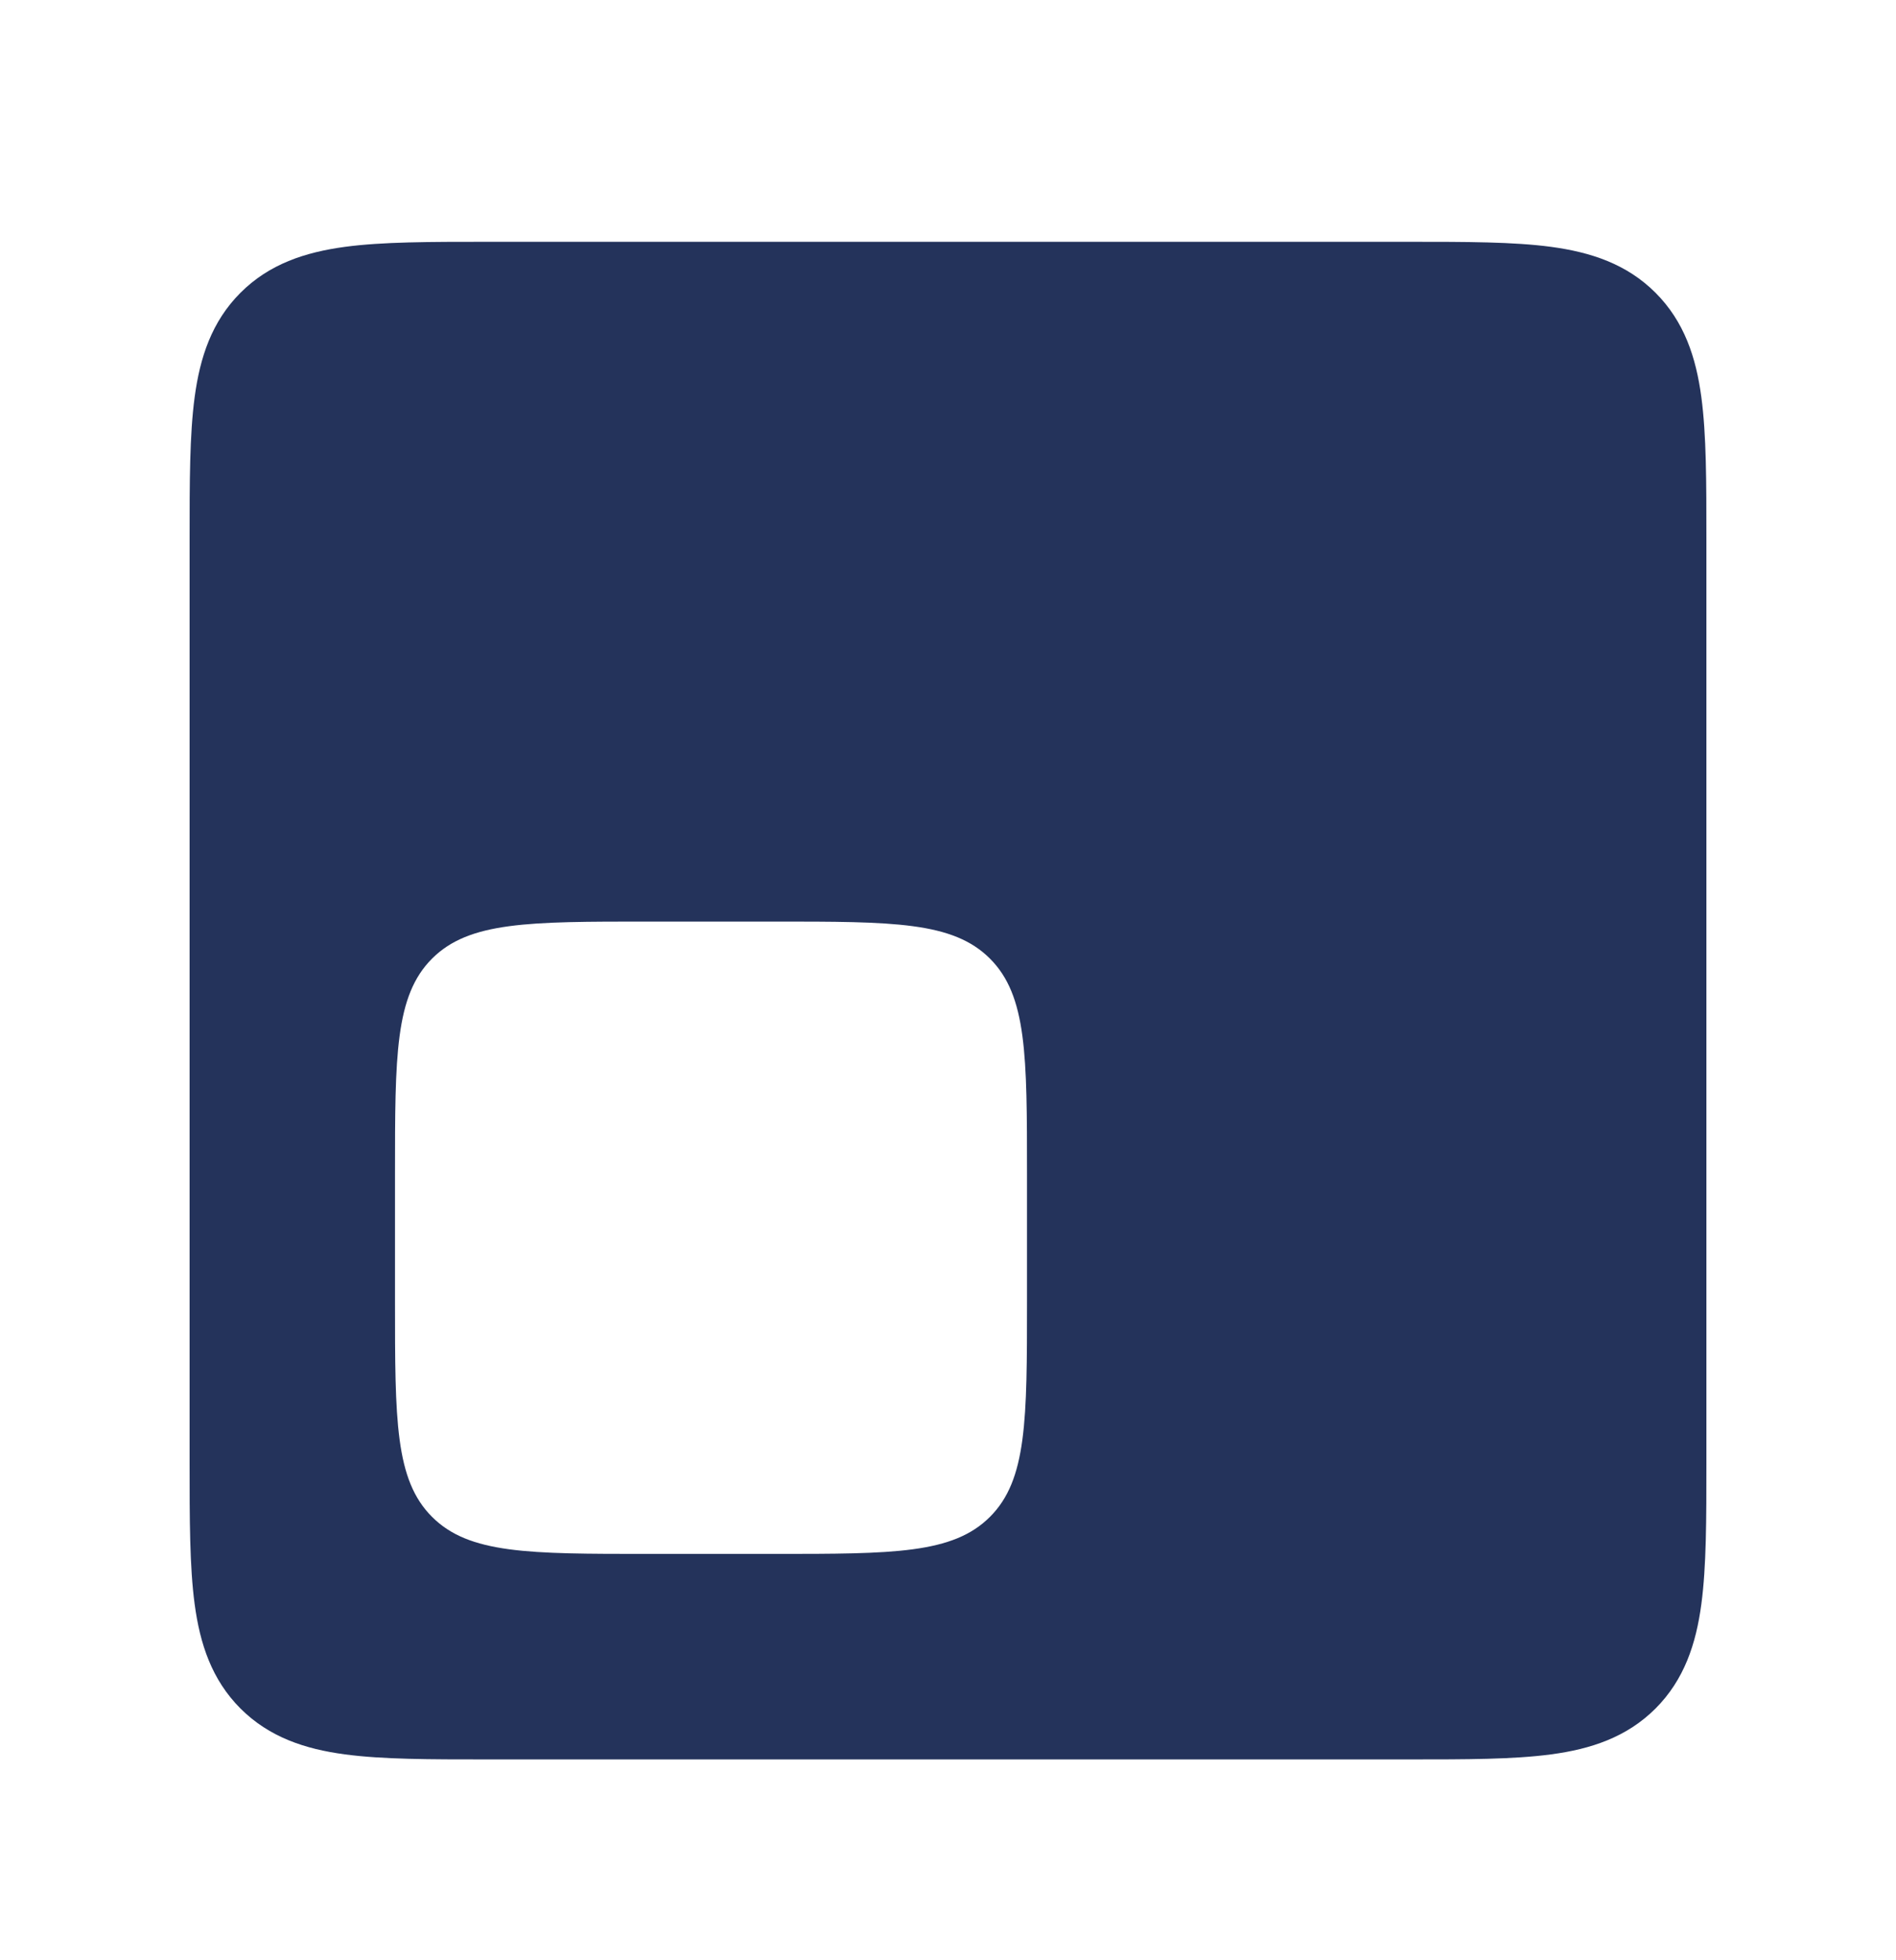 <svg width="30" height="31" viewBox="0 0 30 31" fill="none" xmlns="http://www.w3.org/2000/svg">
<path fill-rule="evenodd" clip-rule="evenodd" d="M7.75 3.824L7.698 3.824H7.698C6.8 3.824 6.05 3.824 5.456 3.904C4.828 3.989 4.261 4.174 3.805 4.63C3.35 5.085 3.164 5.652 3.08 6.28C3 6.875 3 7.624 3 8.522V8.522L3 8.574V23.074L3 23.126V23.126C3 24.025 3 24.774 3.08 25.369C3.164 25.997 3.35 26.563 3.805 27.019C4.261 27.474 4.828 27.66 5.456 27.744C6.05 27.824 6.8 27.824 7.698 27.824H7.75H22.25H22.302C23.201 27.824 23.95 27.824 24.544 27.744C25.172 27.66 25.739 27.474 26.195 27.019C26.65 26.563 26.836 25.997 26.92 25.369C27 24.774 27 24.025 27 23.126V23.074V8.574V8.522C27 7.624 27 6.875 26.92 6.28C26.836 5.652 26.65 5.085 26.195 4.63C25.739 4.174 25.172 3.989 24.544 3.904C23.95 3.824 23.201 3.824 22.302 3.824H22.302L22.25 3.824H7.75ZM6.25 18.574C6.25 16.689 6.25 15.746 6.836 15.16C7.422 14.574 8.364 14.574 10.25 14.574H12.25C14.136 14.574 15.078 14.574 15.664 15.16C16.25 15.746 16.25 16.689 16.25 18.574V20.574C16.25 22.46 16.25 23.403 15.664 23.988C15.078 24.574 14.136 24.574 12.25 24.574H10.25C8.364 24.574 7.422 24.574 6.836 23.988C6.25 23.403 6.25 22.46 6.25 20.574V18.574Z" fill="#24335B"/>
</svg>
